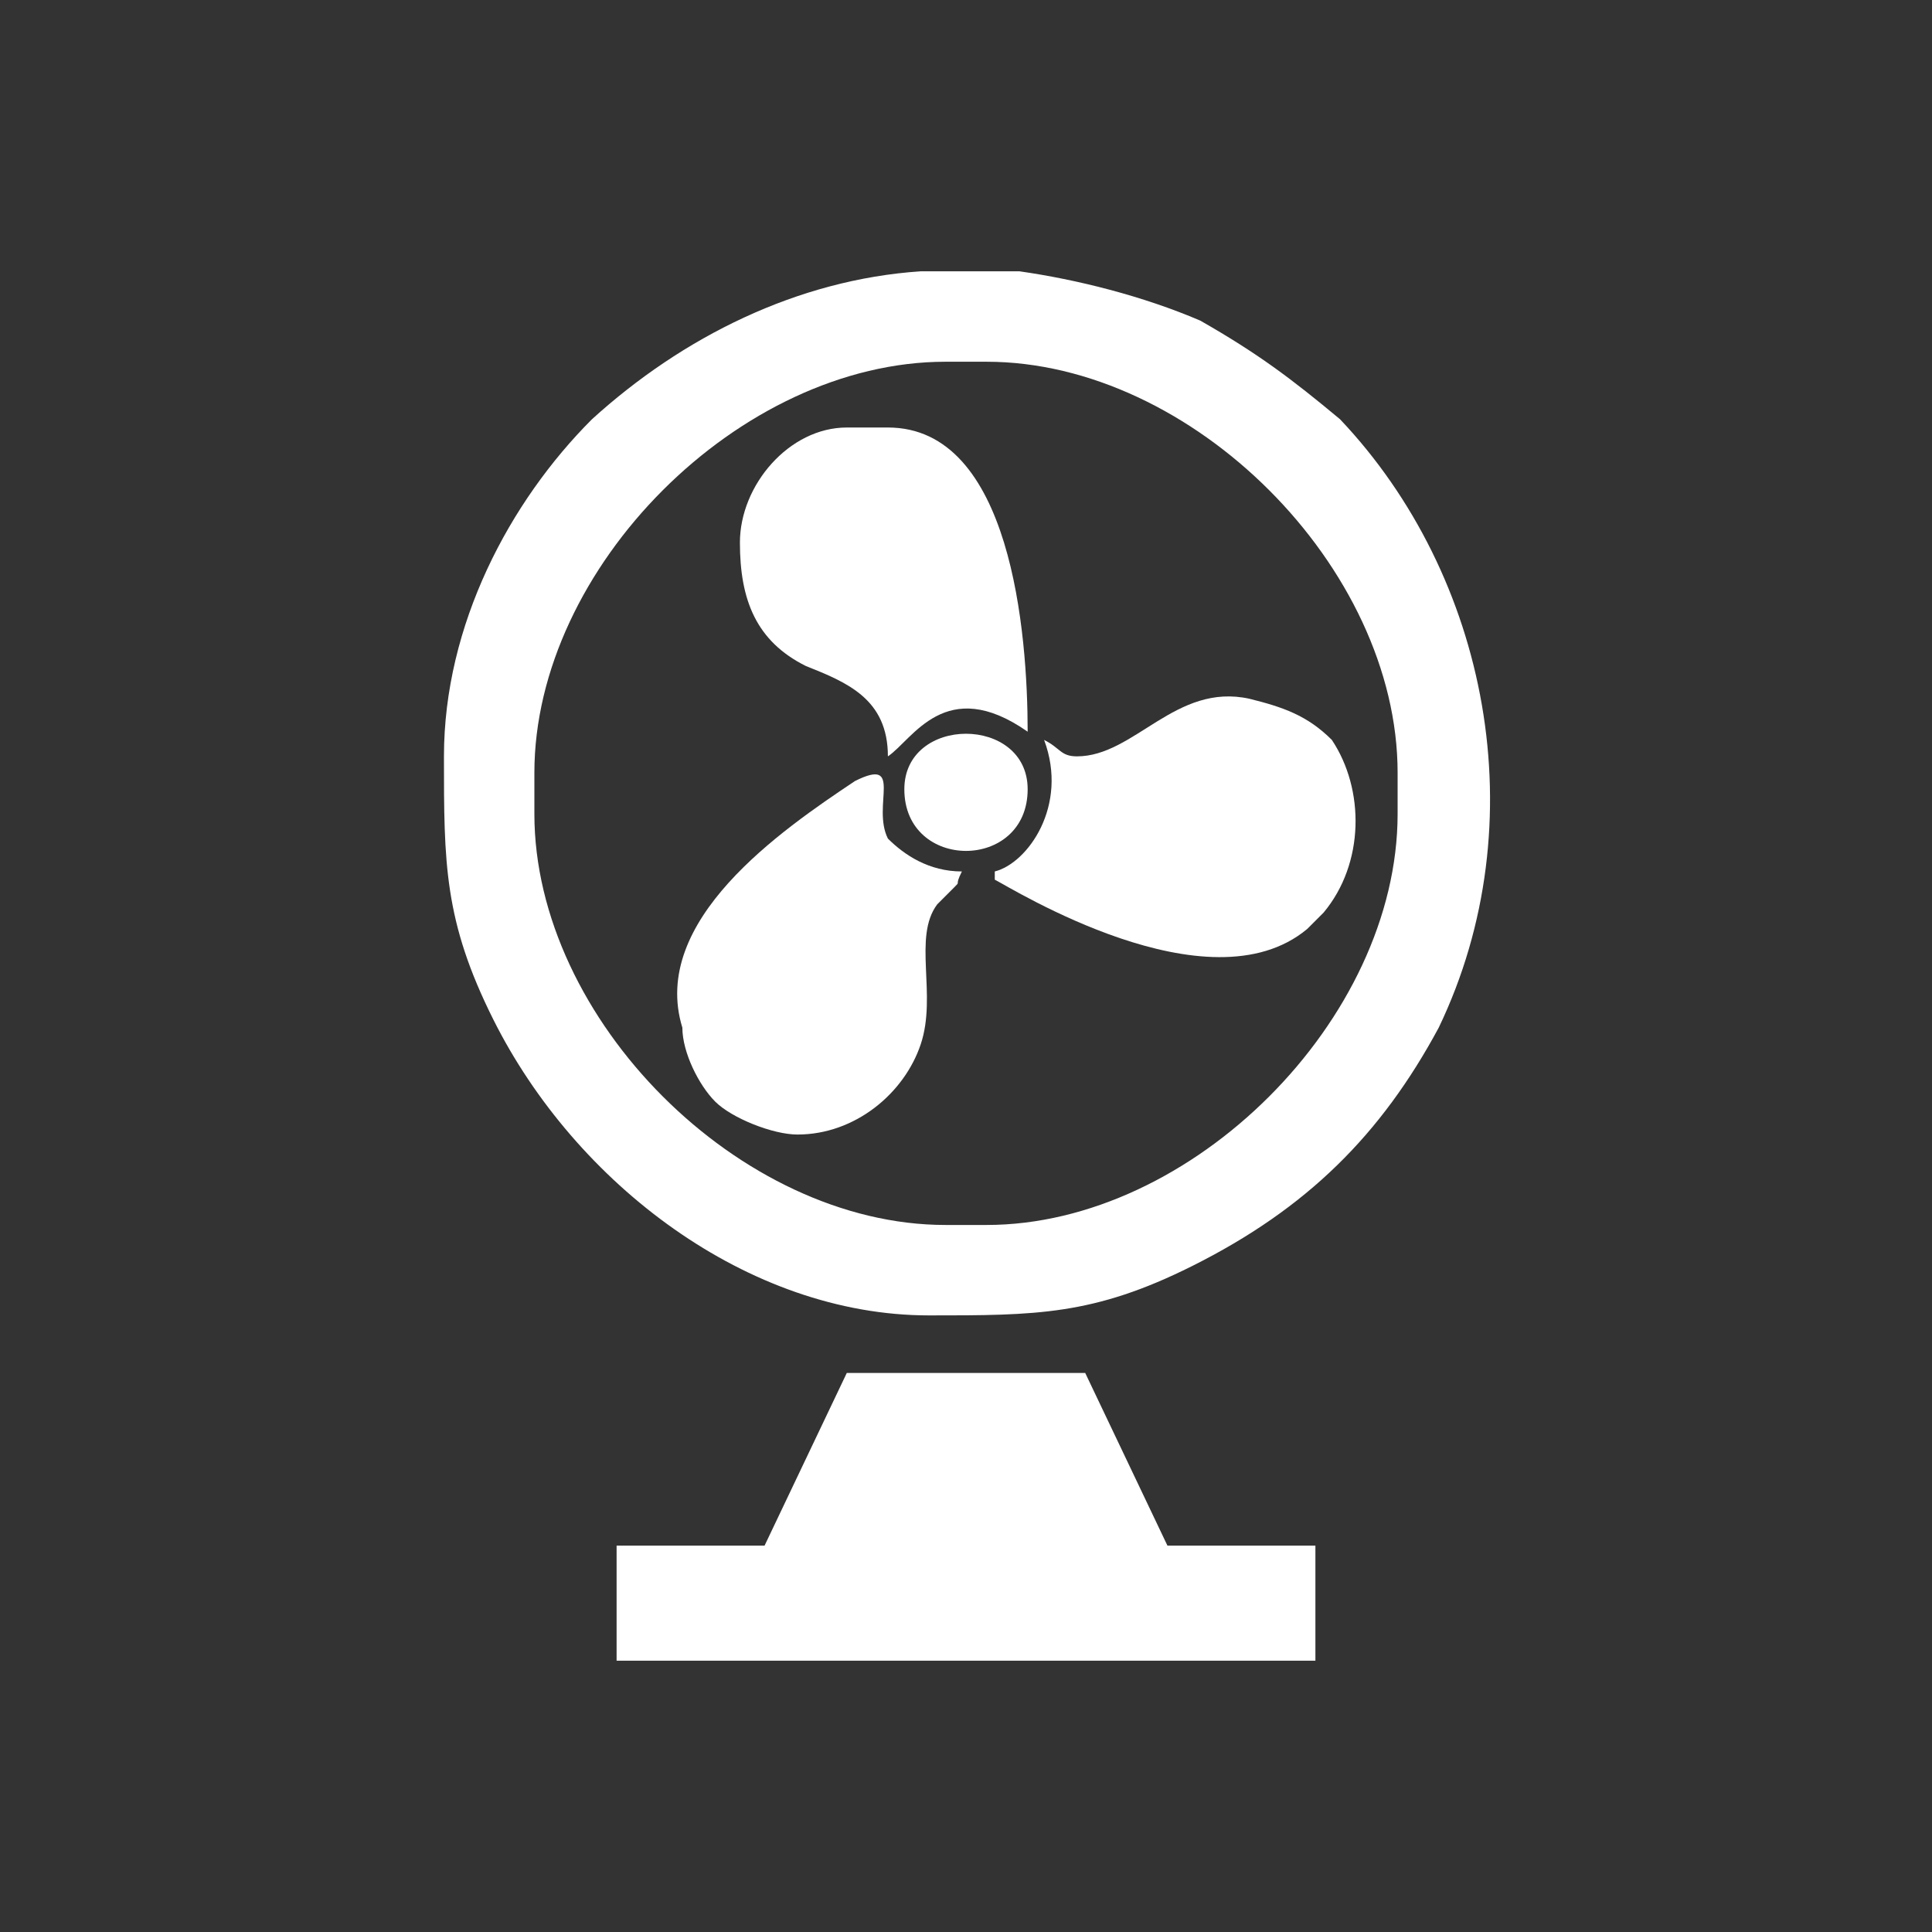 <?xml version="1.0" encoding="UTF-8"?>
<!DOCTYPE svg PUBLIC "-//W3C//DTD SVG 1.1//EN" "http://www.w3.org/Graphics/SVG/1.1/DTD/svg11.dtd">
<!-- Creator: CorelDRAW 2020 (64 Bit) -->
<svg xmlns="http://www.w3.org/2000/svg" xml:space="preserve" width="60px" height="60px" version="1.1" style="shape-rendering:geometricPrecision; text-rendering:geometricPrecision; image-rendering:optimizeQuality; fill-rule:evenodd; clip-rule:evenodd"
viewBox="0 0 2.35 2.35"
 xmlns:xlink="http://www.w3.org/1999/xlink"
 xmlns:xodm="http://www.corel.com/coreldraw/odm/2003">
 <rect x="0" y="0" width="2.35" height="2.35" fill="#333333" stroke="none"/>
 <defs>
  <style type="text/css">
   <![CDATA[
    .fil0 {fill:none}
    .fil1 {fill:white}
   ]]>
  </style>
 </defs>
 <g id="Camada_x0020_1">
  <rect class="fil0" width="2.35" height="2.35"/>
  <g id="_2249963319760">
   <path class="fil1" d="M0.65 0.99l0 -0.05c0,-0.25 0.25,-0.5 0.5,-0.5l0.05 0c0.25,0 0.5,0.25 0.5,0.5l0 0.05c0,0.25 -0.25,0.5 -0.5,0.5l-0.05 0c-0.25,0 -0.5,-0.25 -0.5,-0.5zm0.47 -0.66l0.12 0c0.07,0.01 0.15,0.03 0.22,0.06 0.07,0.04 0.11,0.07 0.17,0.12 0.18,0.19 0.24,0.49 0.12,0.74 -0.07,0.13 -0.16,0.22 -0.3,0.29 -0.12,0.06 -0.19,0.06 -0.32,0.06 -0.22,0 -0.43,-0.16 -0.53,-0.36 -0.06,-0.12 -0.06,-0.19 -0.06,-0.32 0,-0.16 0.08,-0.31 0.18,-0.41 0.11,-0.1 0.25,-0.17 0.4,-0.18z"/>
   <polygon class="fil1" points="0.93,1.88 0.75,1.88 0.75,2.02 1.6,2.02 1.6,1.88 1.42,1.88 1.32,1.67 1.03,1.67 "/>
   <path class="fil1" d="M1.31 0.92c-0.02,0 -0.02,-0.01 -0.04,-0.02 0.03,0.08 -0.02,0.15 -0.06,0.16l0 0.01c0.02,0.01 0.26,0.16 0.38,0.06 0.01,-0.01 0.01,-0.01 0.02,-0.02 0.05,-0.06 0.05,-0.15 0.01,-0.21 -0.03,-0.03 -0.06,-0.04 -0.1,-0.05 -0.09,-0.02 -0.14,0.07 -0.21,0.07z"/>
   <path class="fil1" d="M0.97 1.38c0.07,0 0.13,-0.05 0.15,-0.11 0.02,-0.06 -0.01,-0.13 0.02,-0.17l0.01 -0.01c0,0 0,0 0,0 0,0 0,0 0.01,-0.01 0.01,-0.01 0,0 0.01,-0.02 -0.04,0 -0.07,-0.02 -0.09,-0.04 -0.02,-0.04 0.02,-0.1 -0.04,-0.07 -0.09,0.06 -0.25,0.17 -0.21,0.3 0,0.03 0.02,0.07 0.04,0.09 0.02,0.02 0.07,0.04 0.1,0.04z"/>
   <path class="fil1" d="M0.9 0.66c0,0.07 0.02,0.12 0.08,0.15 0.05,0.02 0.1,0.04 0.1,0.11 0.03,-0.02 0.07,-0.1 0.17,-0.03 0,-0.12 -0.02,-0.37 -0.17,-0.37l-0.05 0c-0.07,0 -0.13,0.07 -0.13,0.14z"/>
   <path class="fil1" d="M1.1 0.96c0,0.1 0.15,0.1 0.15,0 0,-0.09 -0.15,-0.09 -0.15,0z"/>
  </g>
 </g>
</svg>

